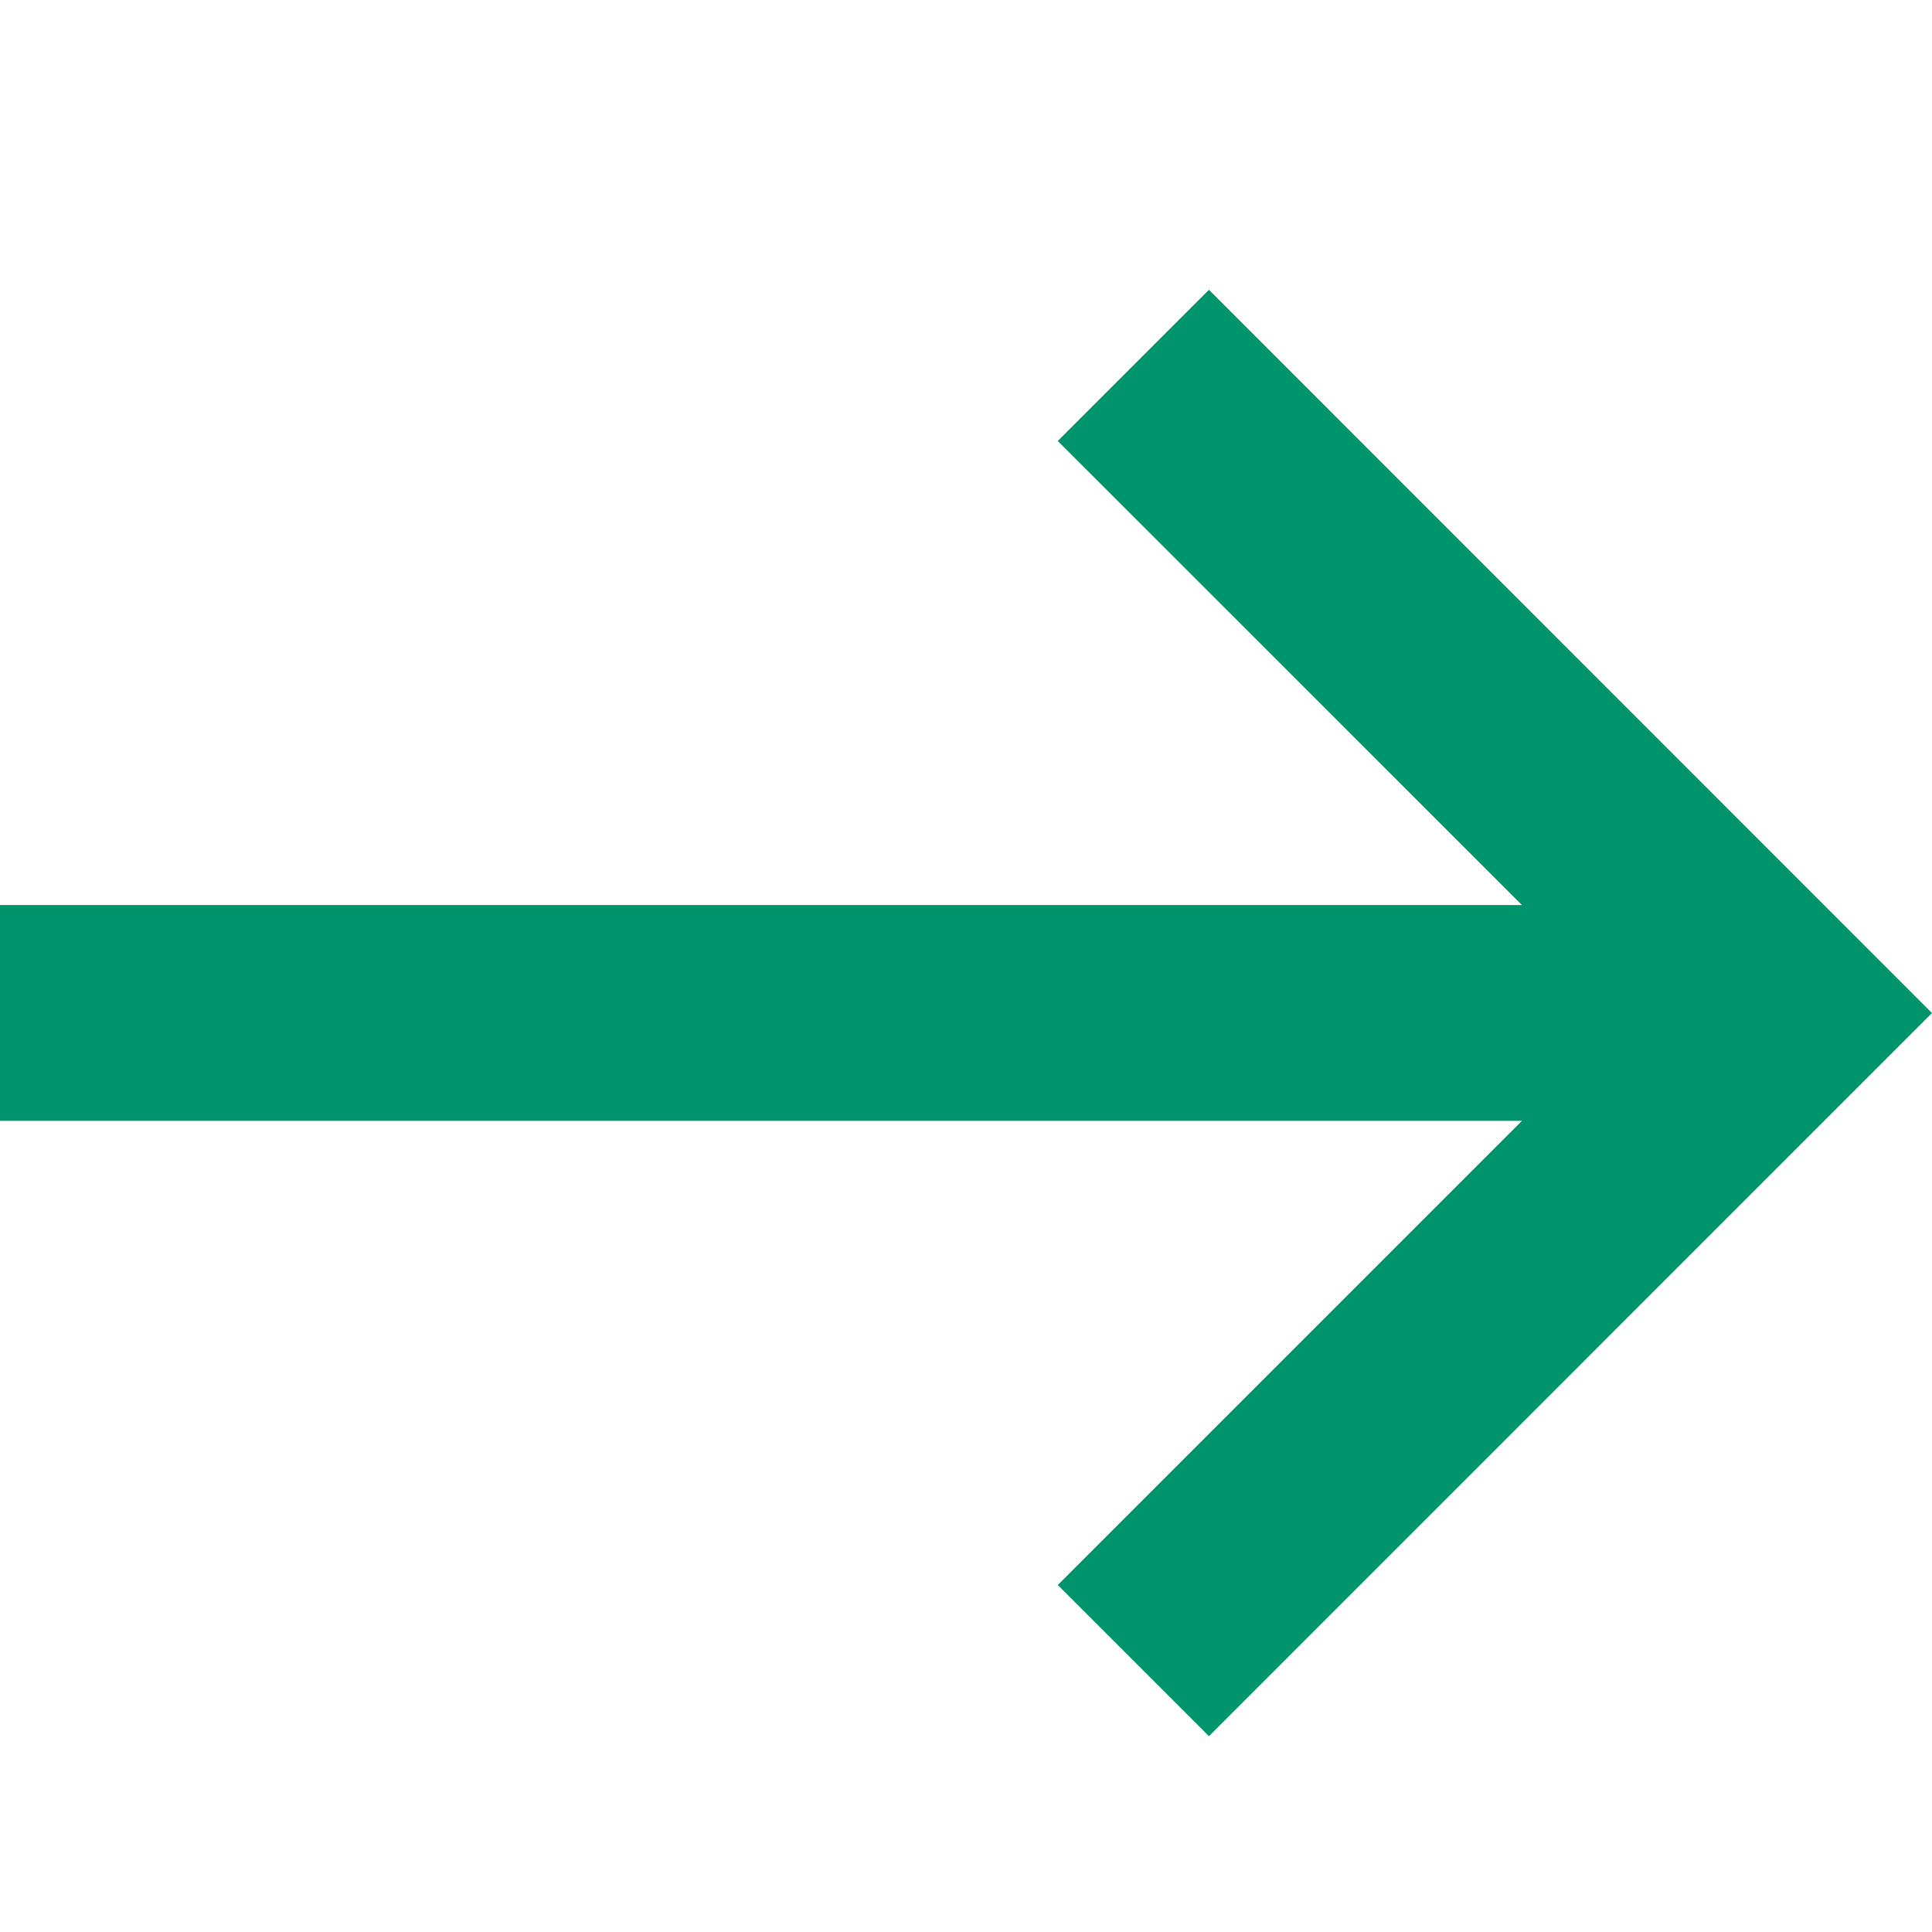 <?xml version="1.0" encoding="UTF-8"?>
<svg xmlns="http://www.w3.org/2000/svg" xmlns:xlink="http://www.w3.org/1999/xlink" width="20px" height="20px" viewBox="0 0 20 20" version="1.1">
  <title>icon-Rating-stable</title>
  <g id="icon-Rating-stable" stroke="none" stroke-width="1" fill="none" fill-rule="evenodd">
    <g id="Group" transform="translate(0, 3)" fill="#00946C" fill-rule="nonzero">
      <polygon id="Path" points="0 6.369 17.318 6.369 17.318 8.603 0 8.603"></polygon>
      <polygon id="Path" points="12.515 14.973 10.95 13.408 16.872 7.486 10.95 1.565 12.515 0 20 7.487"></polygon>
    </g>
  </g>
</svg>
